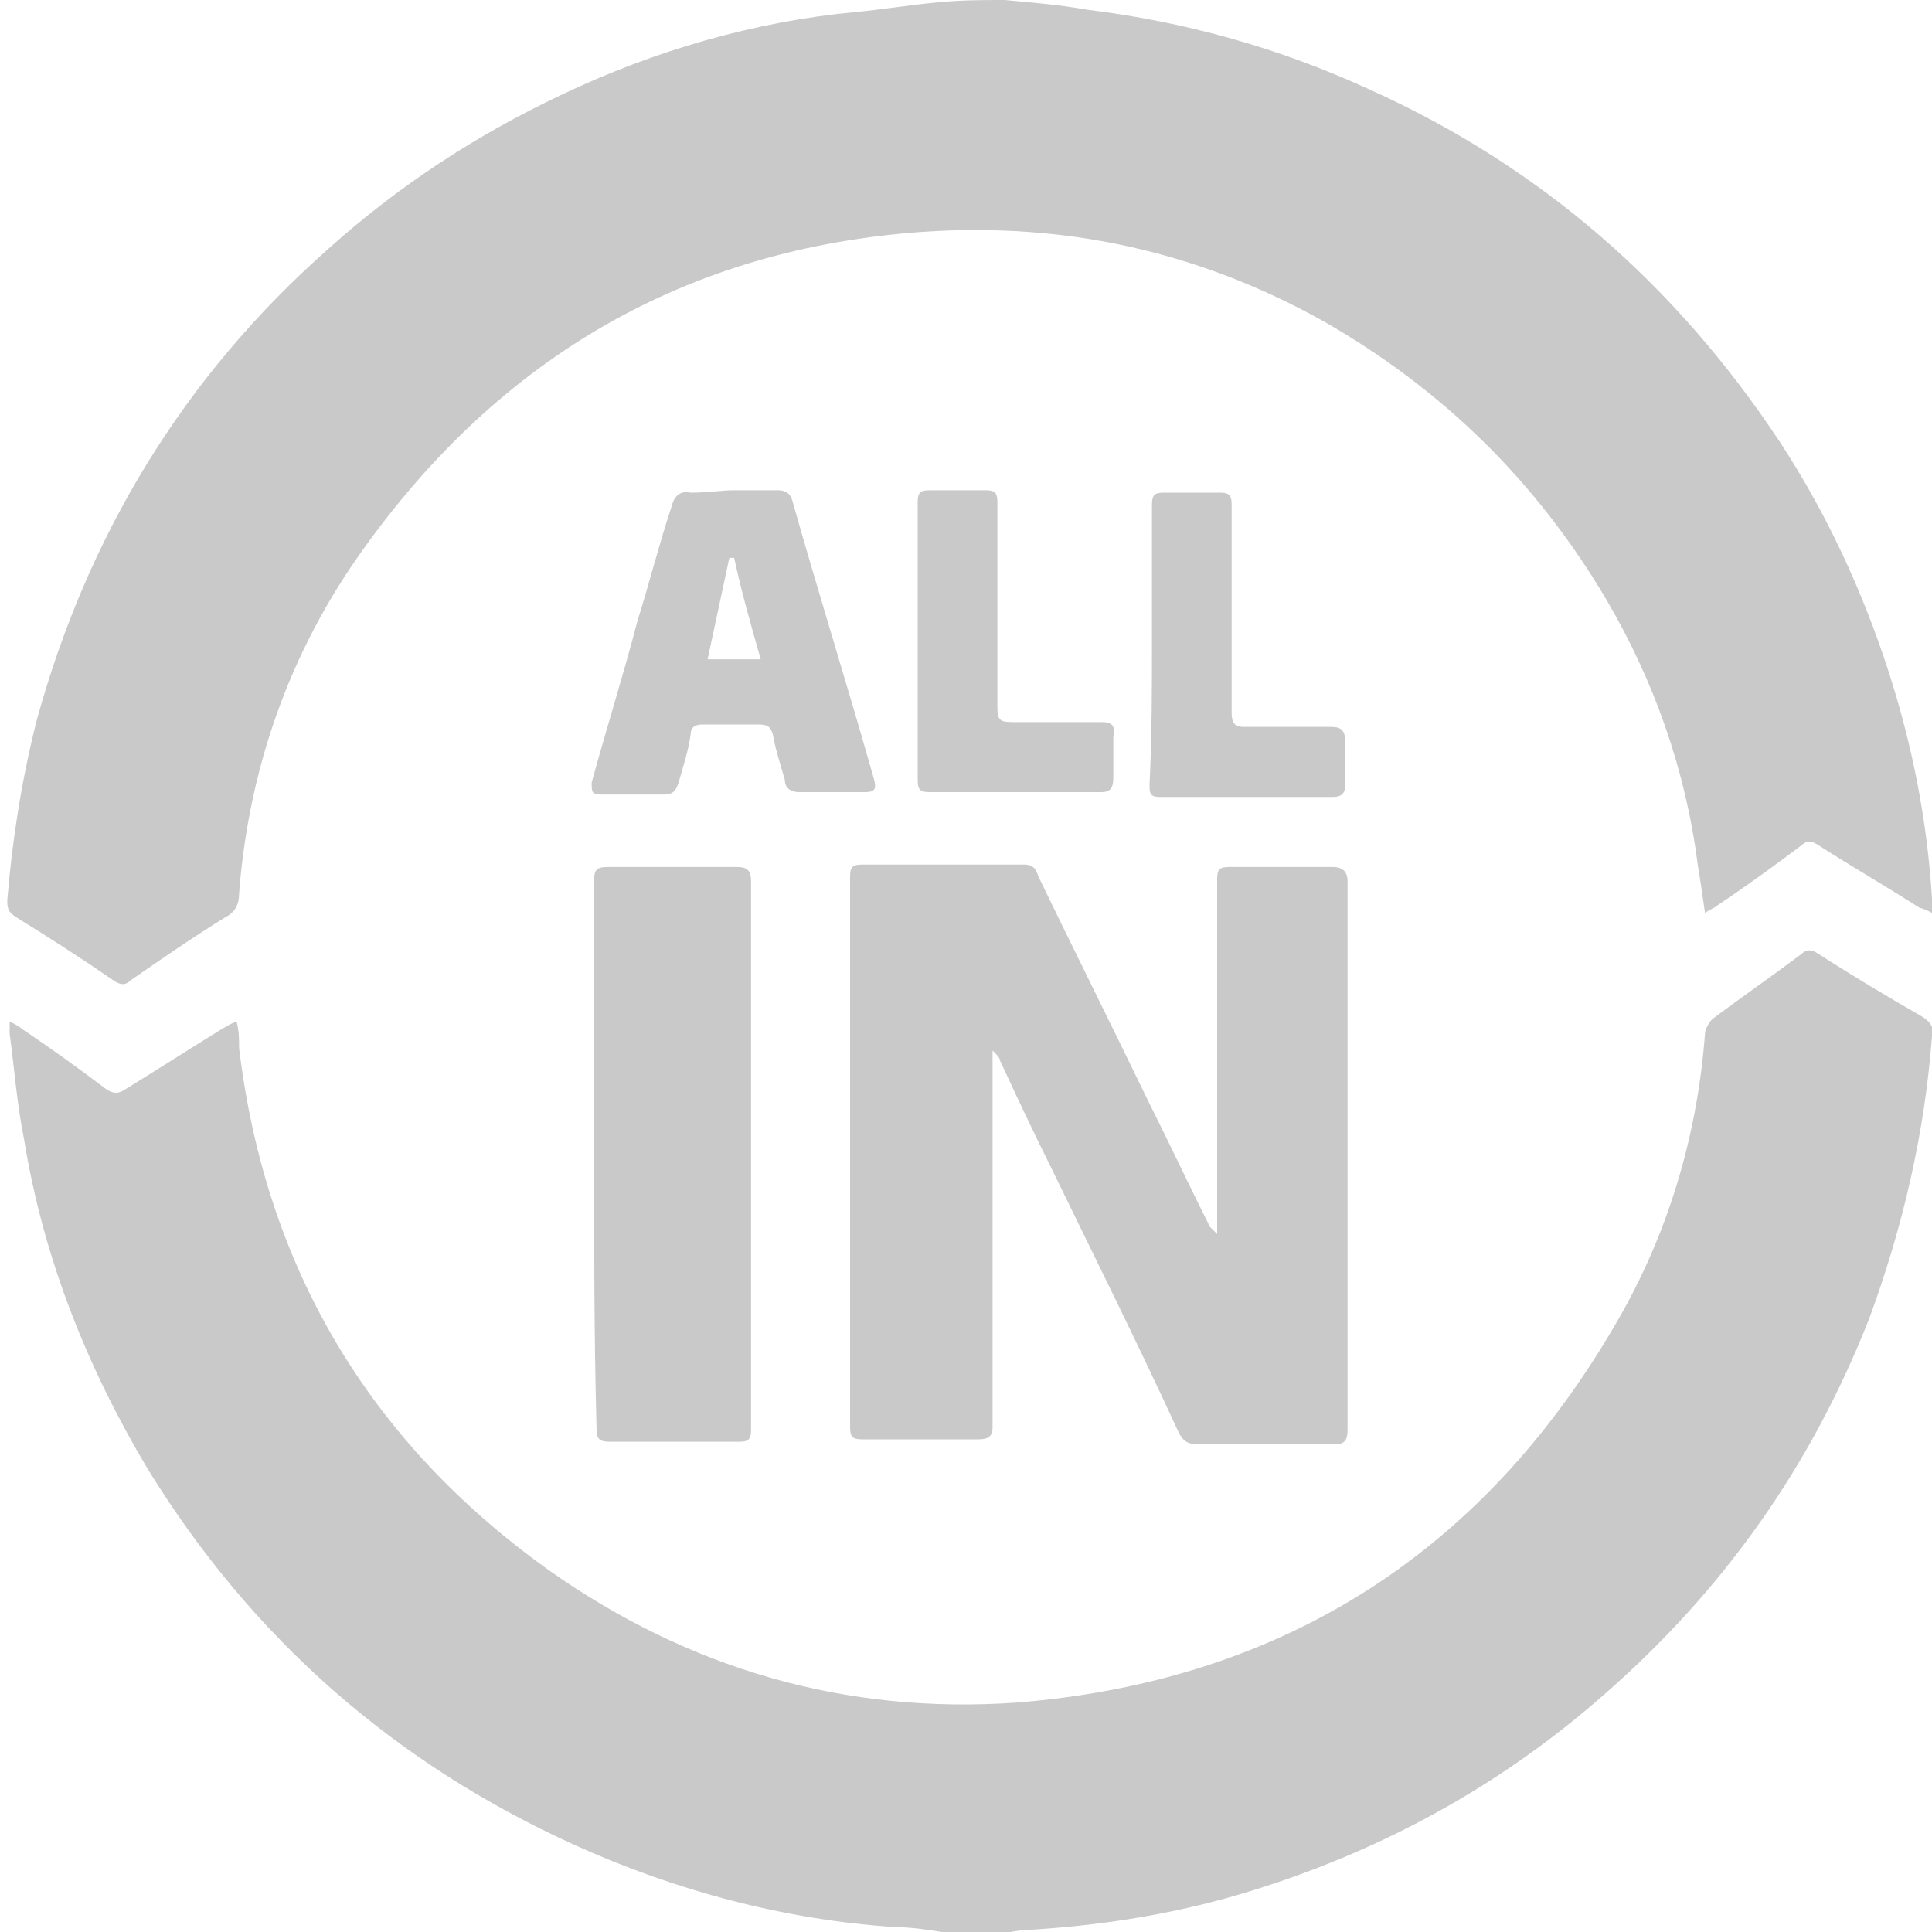 <?xml version="1.0" encoding="utf-8"?>
<!-- Generator: Adobe Illustrator 19.0.0, SVG Export Plug-In . SVG Version: 6.00 Build 0)  -->
<svg version="1.1" id="Layer_1" xmlns="http://www.w3.org/2000/svg" xmlns:xlink="http://www.w3.org/1999/xlink" x="0px" y="0px"
	 viewBox="0 0 80 80" style="enable-background:new 0 0 80 80;" xml:space="preserve">
<style type="text/css">
	.st0{fill:#C9C9C9;}
</style>
<g id="XMLID_46_">
	<path id="XMLID_117_" class="st0" d="M41.6,0c1.1,0.1,2.3,0.2,3.4,0.4c4.1,0.5,8,1.6,11.7,3.3c7.1,3.2,12.7,8.1,17,14.6
		c1.9,2.9,3.4,6.1,4.5,9.5c1,3.1,1.6,6.2,1.8,9.4c0,0.2,0,0.3,0,0.6c-0.2-0.1-0.4-0.2-0.5-0.2c-1.4-0.9-2.8-1.7-4.2-2.6
		c-0.3-0.2-0.5-0.2-0.7,0c-1.2,0.9-2.3,1.7-3.5,2.5c-0.1,0.1-0.2,0.1-0.5,0.3c-0.1-0.7-0.2-1.4-0.3-2c-0.5-3.9-1.8-7.6-3.8-11
		c-2.9-4.9-6.8-8.7-11.7-11.5c-5.2-2.9-10.7-4.1-16.6-3.7c-9.8,0.7-17.5,5.2-23.2,13.2C12,27,10.3,31.8,9.9,37c0,0.5-0.2,0.8-0.6,1
		c-1.3,0.8-2.6,1.7-3.9,2.6c-0.2,0.2-0.4,0.2-0.7,0C3.4,39.7,2,38.8,0.7,38c-0.3-0.2-0.4-0.3-0.4-0.7c0.2-2.5,0.6-5,1.2-7.4
		c2.1-7.7,6.1-14.3,12.1-19.6c2.9-2.6,6.1-4.7,9.7-6.4c3.8-1.8,7.9-3,12.1-3.4c1.1-0.1,2.3-0.3,3.4-0.4C39.8,0,40.7,0,41.6,0z"/>
	<path id="XMLID_116_" class="st0" d="M39,80c-0.6-0.1-1.3-0.2-1.9-0.2c-4.6-0.3-9.1-1.5-13.3-3.4C16.3,73,10.4,67.8,6.1,60.8
		C3.6,56.6,1.8,52.1,1,47.2c-0.3-1.5-0.4-2.9-0.6-4.4c0-0.1,0-0.3,0-0.5c0.2,0.1,0.4,0.2,0.5,0.3c1.2,0.8,2.3,1.6,3.5,2.5
		c0.3,0.2,0.5,0.2,0.8,0c1.3-0.8,2.7-1.7,4-2.5c0.2-0.1,0.3-0.2,0.6-0.3c0.1,0.4,0.1,0.7,0.1,1.1C11,52.5,15.3,59.7,22.7,65
		c5.8,4.1,12.3,6,19.4,5.5c11.2-0.9,19.6-6.4,25.1-16.2c2-3.6,3.1-7.5,3.4-11.5c0-0.2,0.2-0.5,0.3-0.6c1.2-0.9,2.5-1.8,3.7-2.7
		c0.2-0.2,0.4-0.2,0.7,0c1.4,0.9,2.9,1.8,4.3,2.6c0.3,0.2,0.5,0.4,0.4,0.8c-0.3,4-1.2,7.9-2.6,11.7c-2.4,6.1-6,11.2-10.9,15.5
		c-4.3,3.8-9.2,6.5-14.7,8.2c-2.9,0.9-5.9,1.4-9,1.6c-0.5,0-1,0.1-1.4,0.2C40.6,80,39.8,80,39,80z"/>
	<path id="XMLID_115_" class="st0" d="M50.4,51.1c0-1.3,0-2.5,0-3.8c0-3.6,0-7.3,0-10.9c0-0.4,0.1-0.5,0.5-0.5c1.4,0,2.9,0,4.3,0
		c0.4,0,0.6,0.2,0.6,0.6c0,7.6,0,15.1,0,22.7c0,0.4-0.1,0.6-0.5,0.6c-1.9,0-3.8,0-5.7,0c-0.4,0-0.6-0.1-0.8-0.5
		c-1.7-3.7-3.5-7.3-5.3-11c-0.7-1.4-1.4-2.9-2.1-4.4c0-0.1-0.1-0.2-0.3-0.4c0,0.4,0,0.6,0,0.8c0,4.9,0,9.9,0,14.8
		c0,0.4-0.2,0.5-0.6,0.5c-1.6,0-3.2,0-4.8,0c-0.4,0-0.5-0.1-0.5-0.5c0-7.6,0-15.2,0-22.8c0-0.4,0.1-0.5,0.5-0.5c2.2,0,4.5,0,6.7,0
		c0.4,0,0.5,0.2,0.6,0.5c1.5,3.1,3,6.1,4.5,9.2c0.9,1.8,1.7,3.5,2.6,5.3C50.2,50.9,50.3,51,50.4,51.1C50.4,51.1,50.4,51.1,50.4,51.1
		z"/>
	<path id="XMLID_114_" class="st0" d="M24.6,47.8c0-3.8,0-7.5,0-11.3c0-0.5,0.1-0.6,0.6-0.6c1.8,0,3.5,0,5.3,0
		c0.4,0,0.6,0.1,0.6,0.6c0,7.6,0,15.1,0,22.7c0,0.4-0.1,0.5-0.5,0.5c-1.8,0-3.6,0-5.3,0c-0.5,0-0.6-0.1-0.6-0.6
		C24.6,55.3,24.6,51.5,24.6,47.8z"/>
	<path id="XMLID_111_" class="st0" d="M30.4,20.3c0.6,0,1.2,0,1.8,0c0.3,0,0.5,0.1,0.6,0.4c1.1,3.9,2.3,7.7,3.4,11.6
		c0.1,0.4,0,0.5-0.4,0.5c-0.9,0-1.8,0-2.7,0c-0.4,0-0.6-0.2-0.6-0.5c-0.2-0.7-0.4-1.3-0.5-1.9c-0.1-0.3-0.2-0.4-0.6-0.4
		c-0.8,0-1.5,0-2.3,0c-0.3,0-0.5,0.1-0.5,0.4c-0.1,0.7-0.3,1.3-0.5,2c-0.1,0.3-0.2,0.5-0.6,0.5c-0.9,0-1.7,0-2.6,0
		c-0.4,0-0.4-0.1-0.4-0.5c0.6-2.2,1.3-4.4,1.9-6.7c0.5-1.6,0.9-3.2,1.4-4.7c0.1-0.4,0.3-0.7,0.8-0.6C29.3,20.4,29.9,20.3,30.4,20.3z
		 M30.4,23.1c-0.1,0-0.1,0-0.2,0c-0.3,1.4-0.6,2.8-0.9,4.2c0.8,0,1.5,0,2.2,0C31.1,25.9,30.7,24.5,30.4,23.1z"/>
	<path id="XMLID_110_" class="st0" d="M38,26.5c0-1.9,0-3.8,0-5.7c0-0.4,0.1-0.5,0.5-0.5c0.8,0,1.5,0,2.3,0c0.4,0,0.5,0.1,0.5,0.5
		c0,2.8,0,5.7,0,8.5c0,0.5,0.1,0.6,0.6,0.6c1.2,0,2.4,0,3.7,0c0.4,0,0.6,0.1,0.5,0.6c0,0.6,0,1.1,0,1.7c0,0.4-0.1,0.6-0.5,0.6
		c-2.4,0-4.7,0-7.1,0c-0.4,0-0.5-0.1-0.5-0.5C38,30.4,38,28.5,38,26.5z"/>
	<path id="XMLID_109_" class="st0" d="M47.7,26.6c0-1.9,0-3.8,0-5.7c0-0.4,0.1-0.5,0.5-0.5c0.8,0,1.5,0,2.3,0c0.4,0,0.5,0.1,0.5,0.5
		c0,2.9,0,5.7,0,8.6c0,0.4,0.1,0.6,0.5,0.6c1.2,0,2.4,0,3.6,0c0.4,0,0.6,0.1,0.6,0.6c0,0.6,0,1.2,0,1.8c0,0.3-0.1,0.5-0.5,0.5
		c-2.4,0-4.8,0-7.2,0c-0.4,0-0.4-0.2-0.4-0.5C47.7,30.4,47.7,28.5,47.7,26.6z"/>
</g>
</svg>
